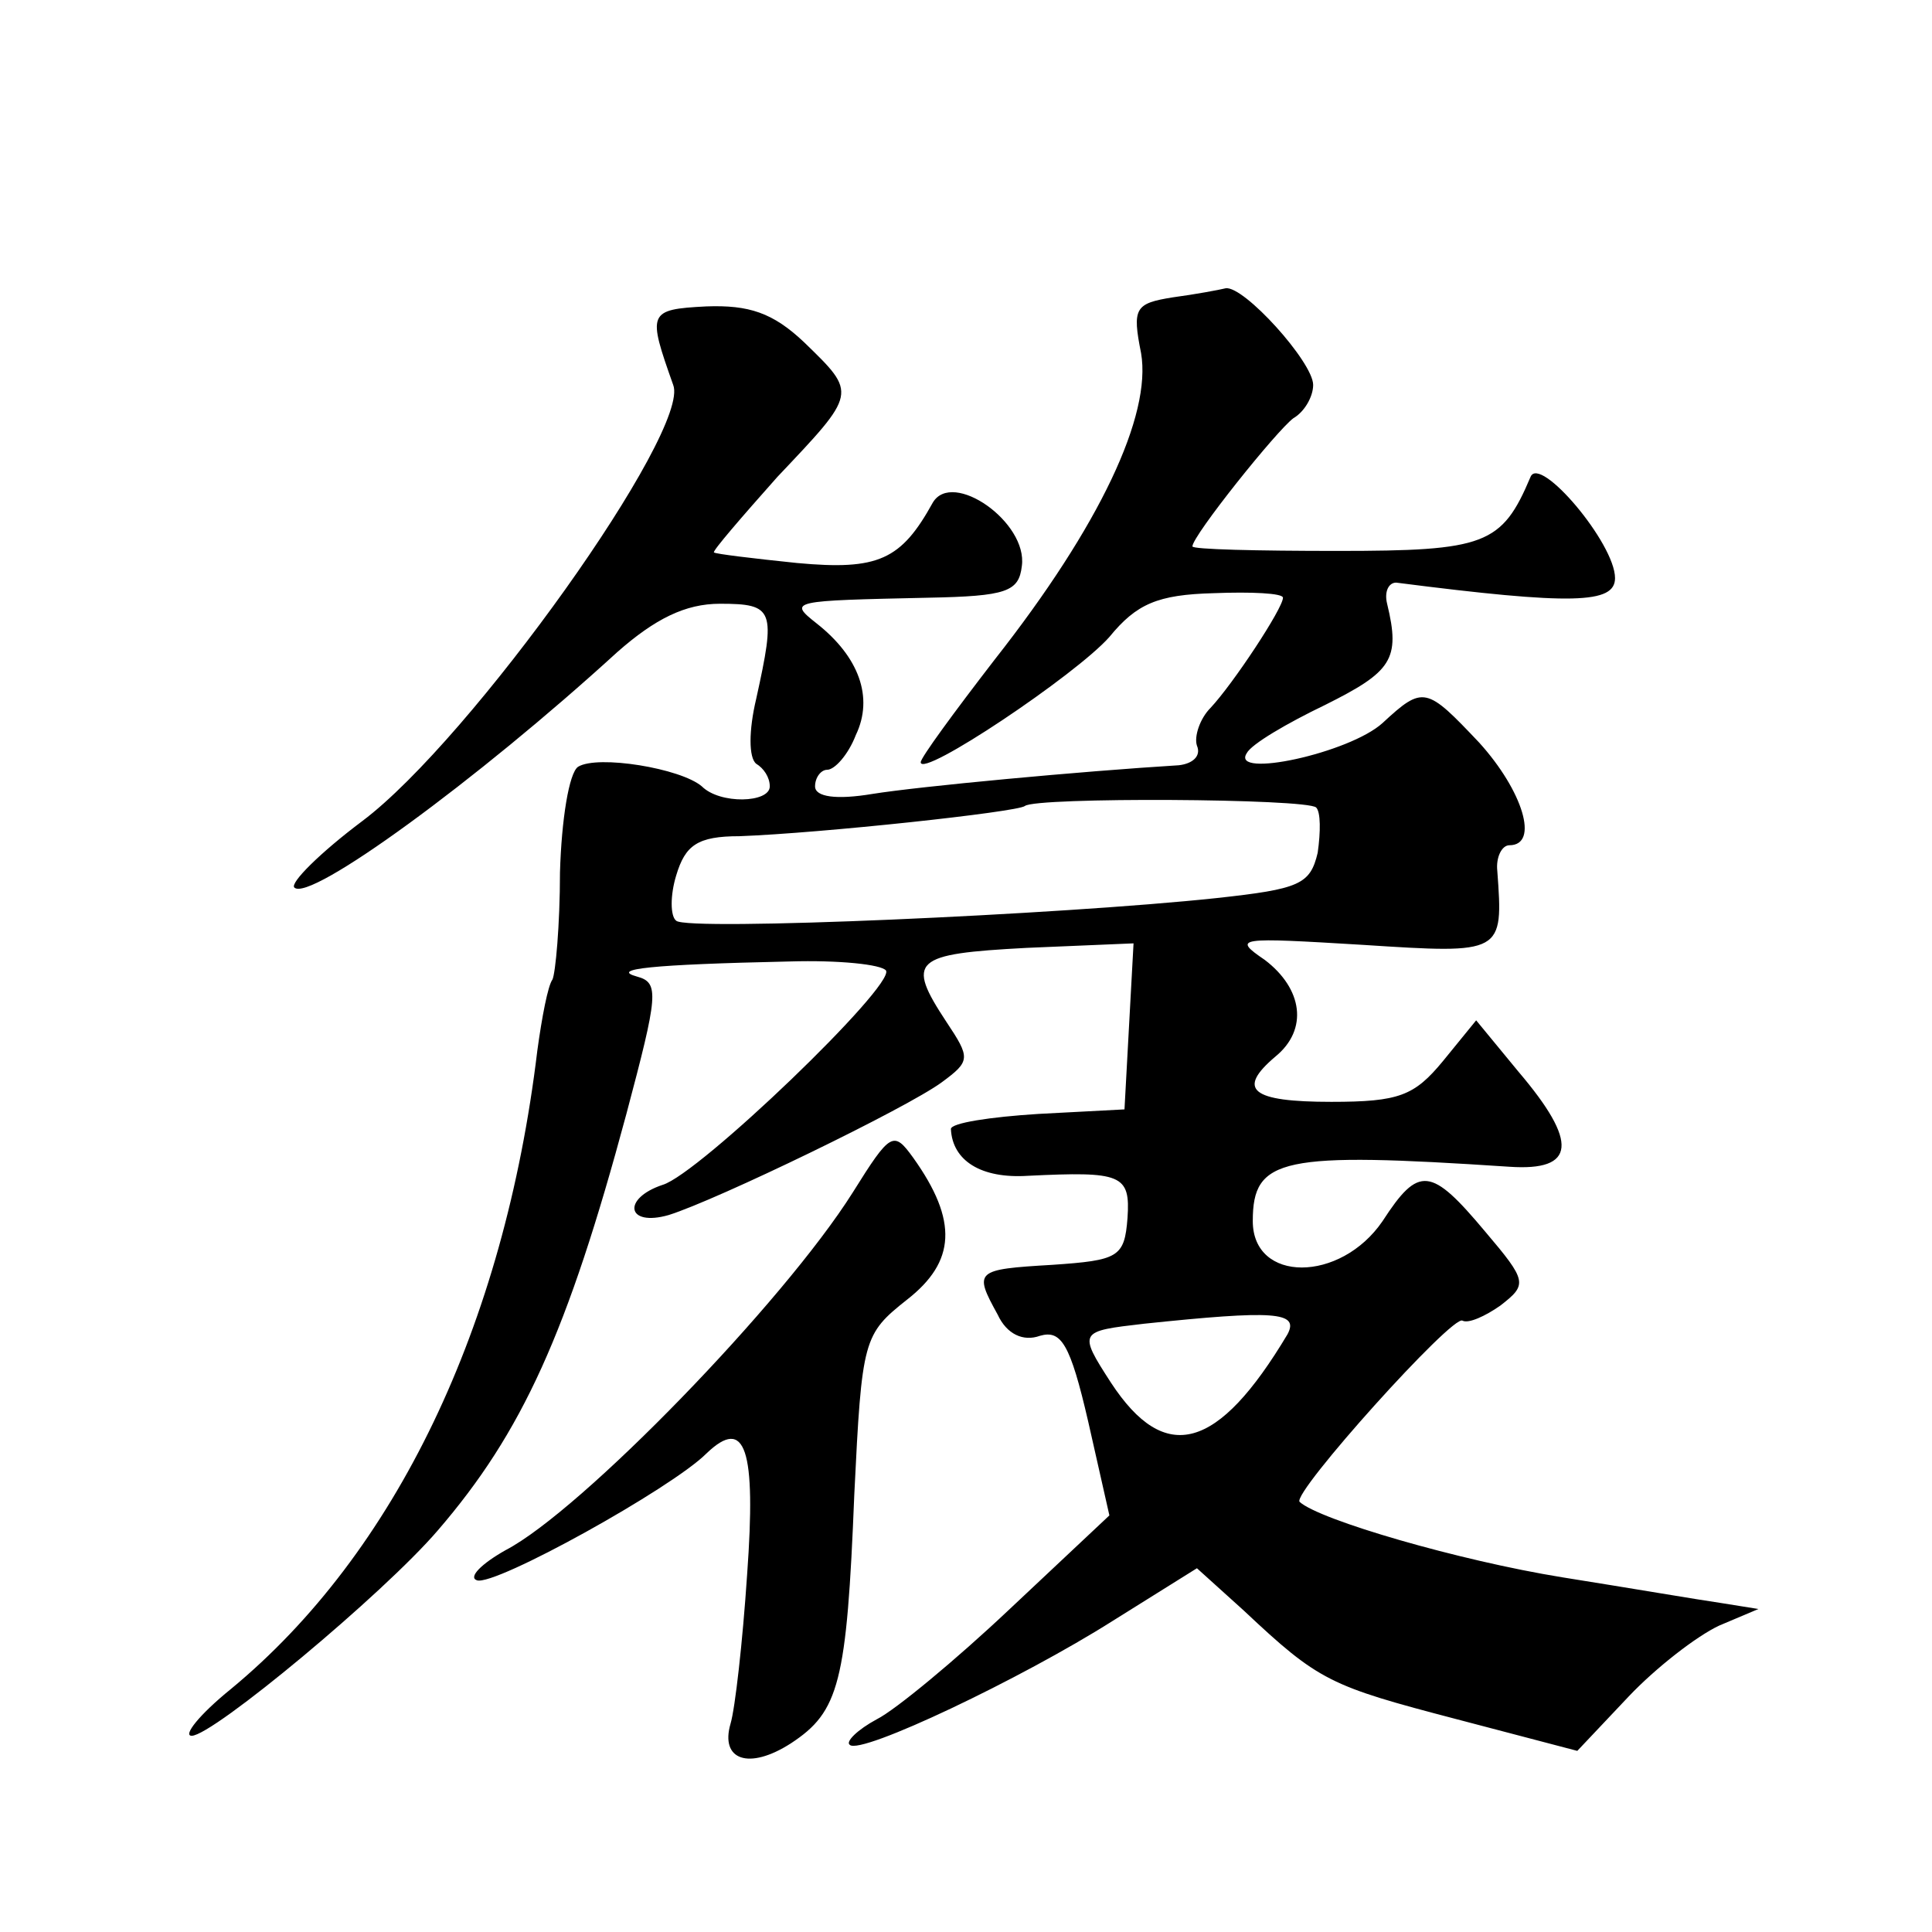 <?xml version="1.0" standalone="no"?>
<!DOCTYPE svg PUBLIC "-//W3C//DTD SVG 20010904//EN"
 "http://www.w3.org/TR/2001/REC-SVG-20010904/DTD/svg10.dtd">
<svg version="1.0" xmlns="http://www.w3.org/2000/svg"
 width="128pt" height="128pt" viewBox="0 0 128 128"
 preserveAspectRatio="xMidYMid meet">
<g transform="translate(0,128) scale(0.1,-0.1)"
fill="#0" stroke="none">
<path d="M777 1083 c-25 -4 -27 -7 -21 -37 7 -41 -27 -114 -97 -203 -27 -35 -49
-65 -49 -68 0 -11 103 58 125 83 18 22 32 28 69 29 25 1 46 0 46 -3 0 -7 -33 -57
-48 -73 -7 -7 -11 -19 -9 -25 3 -7 -3 -12 -12 -13 -65 -4 -172 -14 -203 -19 -24
-4 -38 -2 -38 5 0 6 4 11 8 11 5 0 14 10 19 23 12 25 2 52 -26 74 -19 15 -17 15
74 17 52 1 60 4 62 21 4 29 -46 64 -59 42 -21 -38 -36 -45 -90 -40 -29 3 -54 6
-55 7 -1 1 18 23 42 50 53 56 53 55 18 89 -21 20 -37 25 -65 24 -39 -2 -39 -4 -22
-52 12 -30 -134 -235 -206 -289 -28 -21 -48 -41 -45 -44 10 -10 121 71 214 156
25 22 45 32 68 32 36 0 37 -4 24 -63 -5 -21 -5 -39 0 -43 5 -3 9 -9 9 -15 0 -11
-33 -12 -45 0 -14 12 -69 21 -82 13 -6 -4 -11 -35 -12 -70 0 -35 -3 -67 -5 -71
-3 -4 -7 -25 -10 -47 -22 -183 -94 -333 -203 -423 -21 -17 -32 -31 -26 -31 14 0
127 94 163 136 56 65 86 131 125 276 21 79 22 87 7 91 -18 5 9 8 101 10 33 1 61
-2 64 -6 6 -10 -124 -135 -148 -142 -27 -9 -24 -28 4 -20 32 10 158 71 181 88 19
14 19 16 3 40 -27 41 -22 45 53 49 l71 3 -3 -55 -3 -55 -57 -3 c-32 -2 -58 -6 -58
-10 1 -21 20 -33 51 -31 62 3 68 1 66 -28 -2 -26 -6 -28 -50 -31 -51 -3 -52 -4
-36 -33 6 -13 17 -18 28 -14 14 4 20 -5 32 -57 l14 -62 -66 -62 c-36 -34 -76 -67
-88 -73 -13 -7 -21 -15 -18 -17 7 -7 114 44 174 82 l56 35 31 -28 c50 -47 57 -50
141 -72 l80 -21 34 36 c18 19 45 40 60 47 l26 11 -25 4 c-14 2 -61 10 -105 17 -68
11 -161 38 -174 50 -5 6 102 125 108 120 4 -2 15 3 25 10 18 14 18 16 -10 49 -36
43 -44 44 -68 7 -28 -41 -86 -41 -86 0 0 42 19 46 170 36 44 -3 46 16 6 63 l-28
34 -22 -27 c-19 -23 -29 -27 -74 -27 -53 0 -63 8 -37 30 22 18 18 45 -7 64 -22
15 -18 15 65 10 93 -6 93 -6 89 49 -1 9 3 17 8 17 20 0 9 36 -20 68 -35 37 -37
38 -64 13 -22 -20 -101 -37 -90 -20 3 6 27 20 52 32 44 22 50 30 41 67 -2 8 1 14
6 14 117 -15 145 -14 145 3 0 23 -50 82 -56 67 -19 -45 -30 -49 -128 -49 -53 0
-96 1 -96 3 0 7 56 77 67 85 7 4 13 14 13 22 0 15 -46 66 -58 64 -4 -1 -20 -4 -35
-6z m95 -338 c3 -3 3 -16 1 -30 -5 -21 -12 -24 -67 -30 -103 -11 -351 -22 -358
-15 -4 3 -4 17 0 30 6 20 14 26 42 26 54 2 184 16 189 20 7 6 187 5 193 -1z m-19
-349 c-46 -77 -81 -87 -117 -32 -22 34 -21 34 22 39 86 9 103 8 95 -7z M565 490
c-46 -73 -180 -211 -230 -237 -16 -9 -25 -18 -19 -20 12 -4 129 61 152 84 26 25
33 3 27 -80 -3 -45 -8 -89 -11 -99 -7 -24 12 -31 40 -13 32 21 37 40 42 165 5 103
6 106 35 129 32 25 34 52 4 94 -13 18 -15 17 -40 -23z"/>
</g>
</svg>

